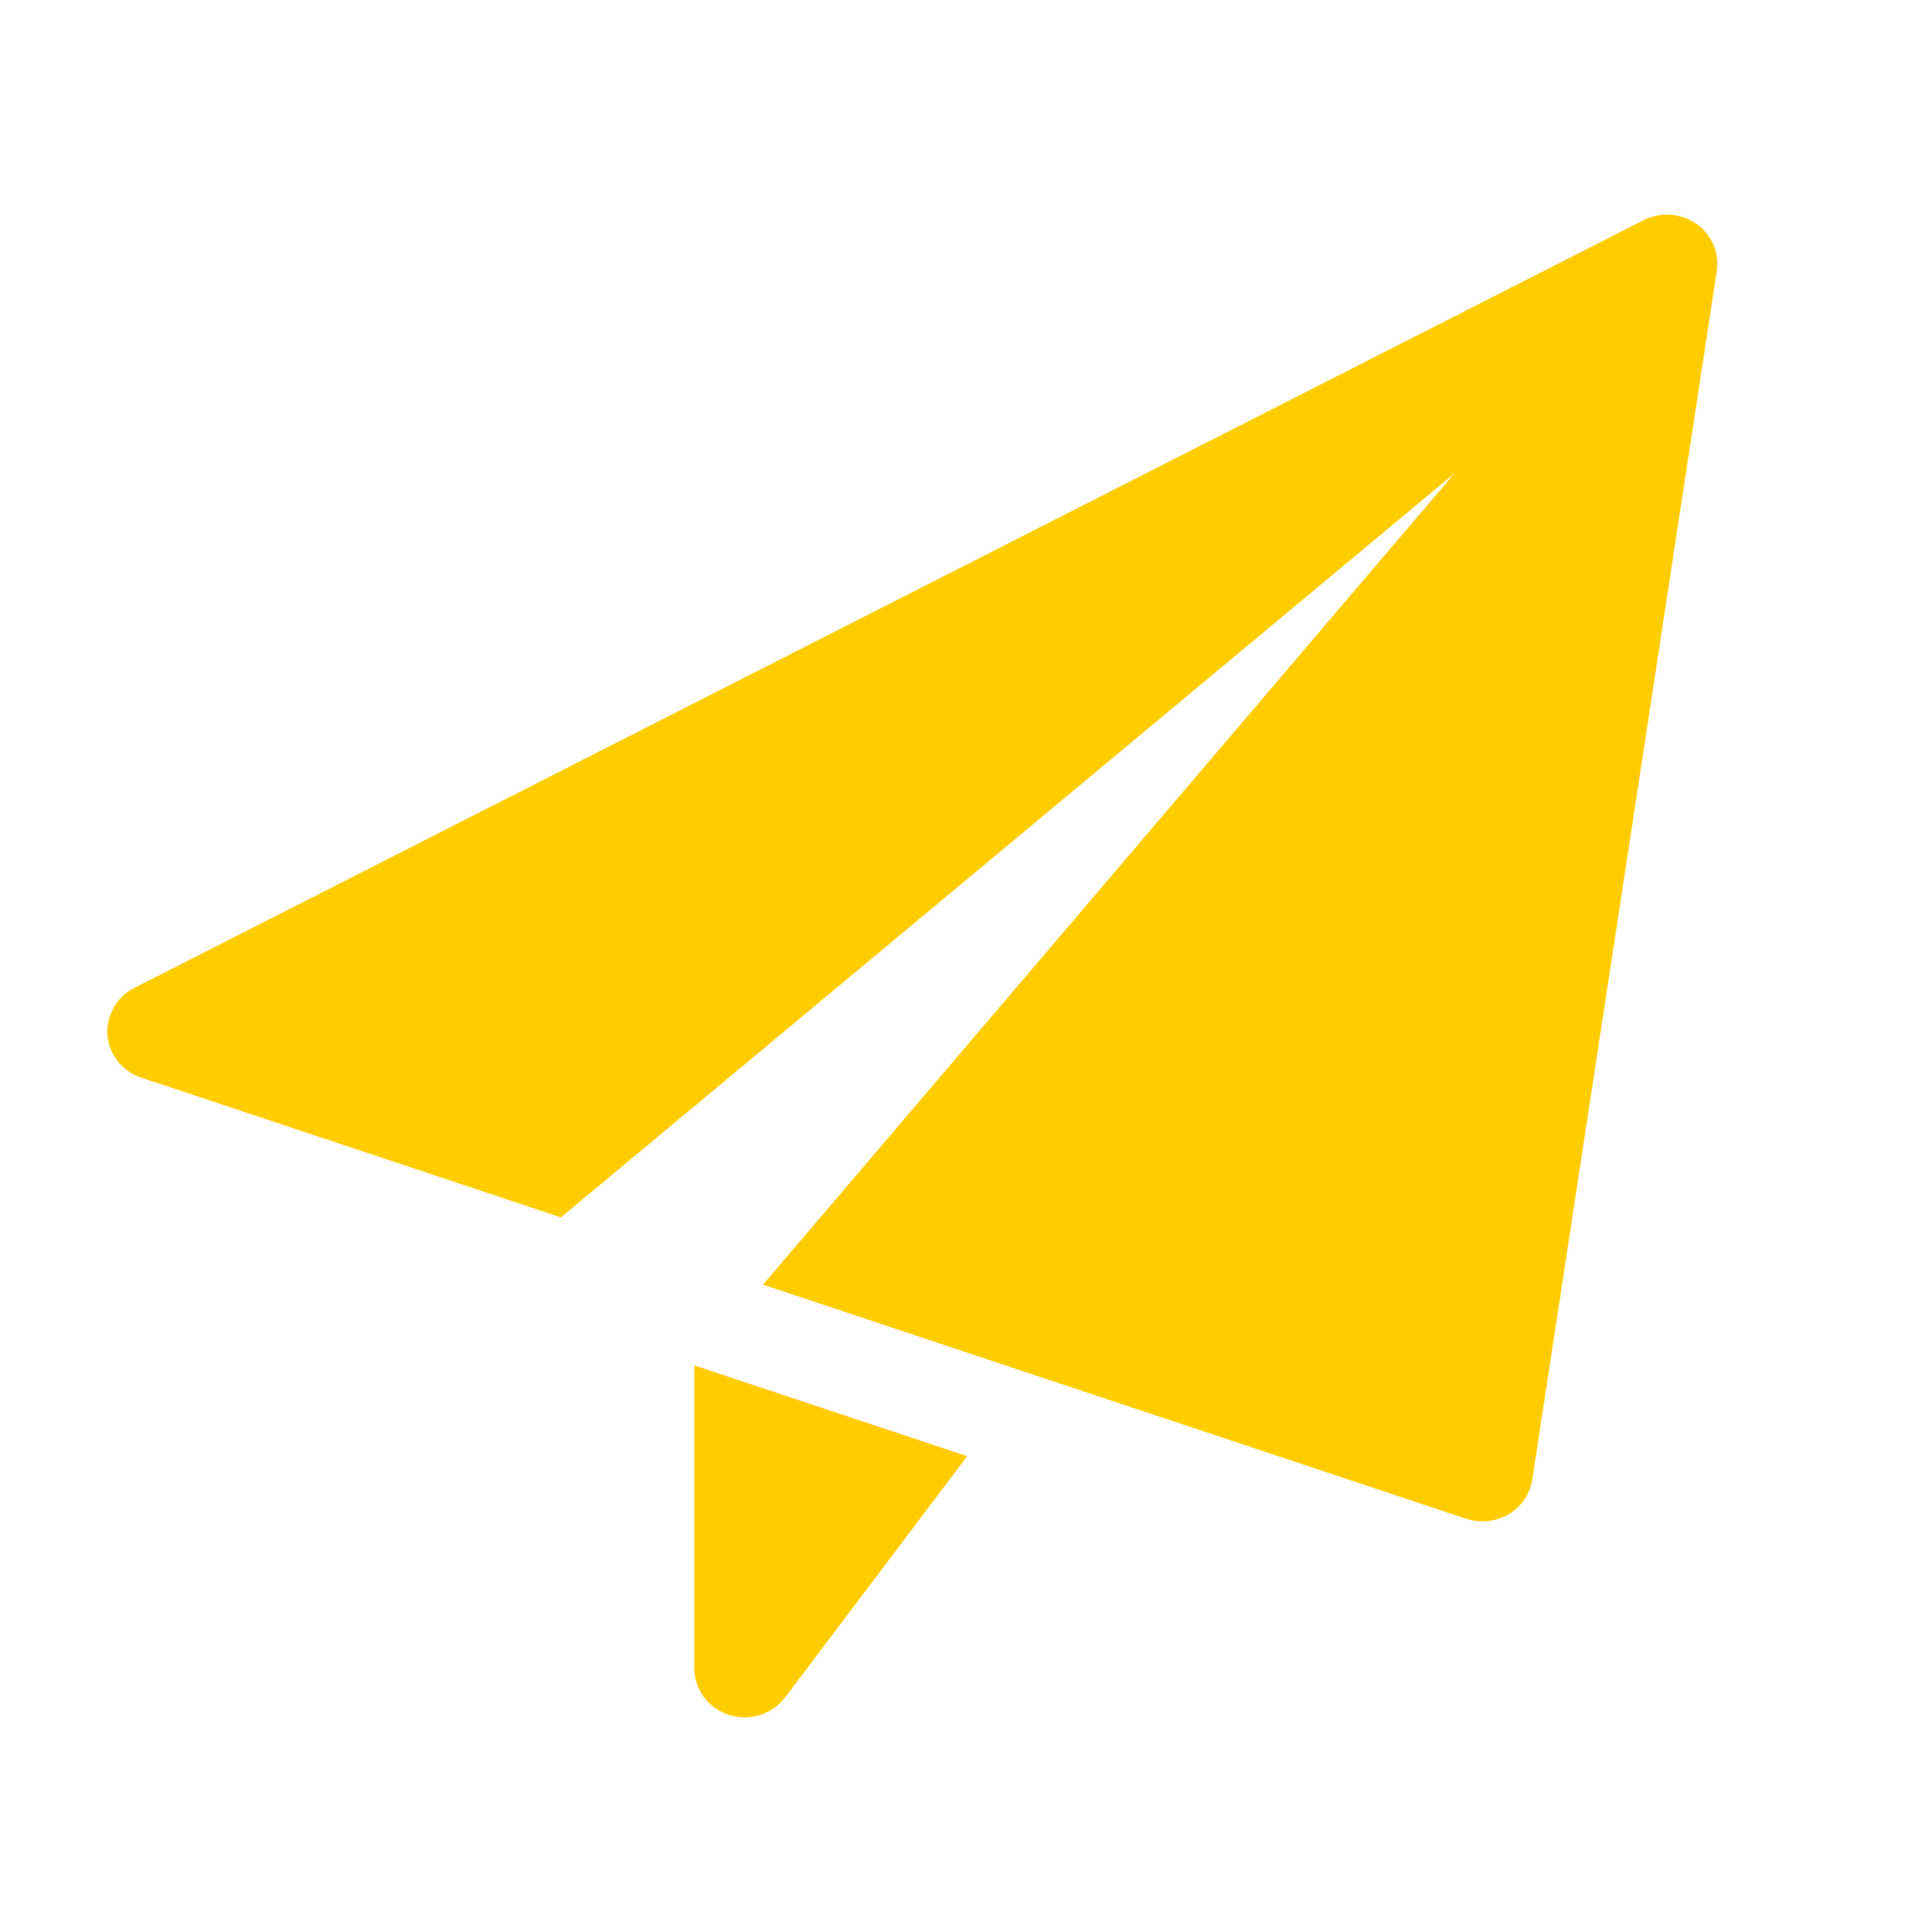 <svg width="18" height="18" viewBox="0 0 18 18" fill="none" xmlns="http://www.w3.org/2000/svg">
<path fill-rule="evenodd" clip-rule="evenodd" d="M14.276 13.785C14.256 13.919 14.175 14.037 14.056 14.108C13.982 14.151 13.898 14.174 13.813 14.174C13.761 14.174 13.71 14.166 13.661 14.15L7.109 11.969L13.552 4.409L5.226 11.342L1.317 10.04C1.14 9.982 1.016 9.826 1.001 9.644C0.988 9.461 1.086 9.288 1.252 9.204L15.314 2.051C15.471 1.972 15.659 1.985 15.803 2.084C15.947 2.185 16.021 2.354 15.995 2.524L14.276 13.785ZM7.315 15.814C7.225 15.933 7.084 16 6.938 16C6.889 16 6.84 15.993 6.792 15.978C6.599 15.915 6.469 15.741 6.469 15.544V12.721L9.011 13.567L7.315 15.814Z" fill="#FFCC00"/>
</svg>
